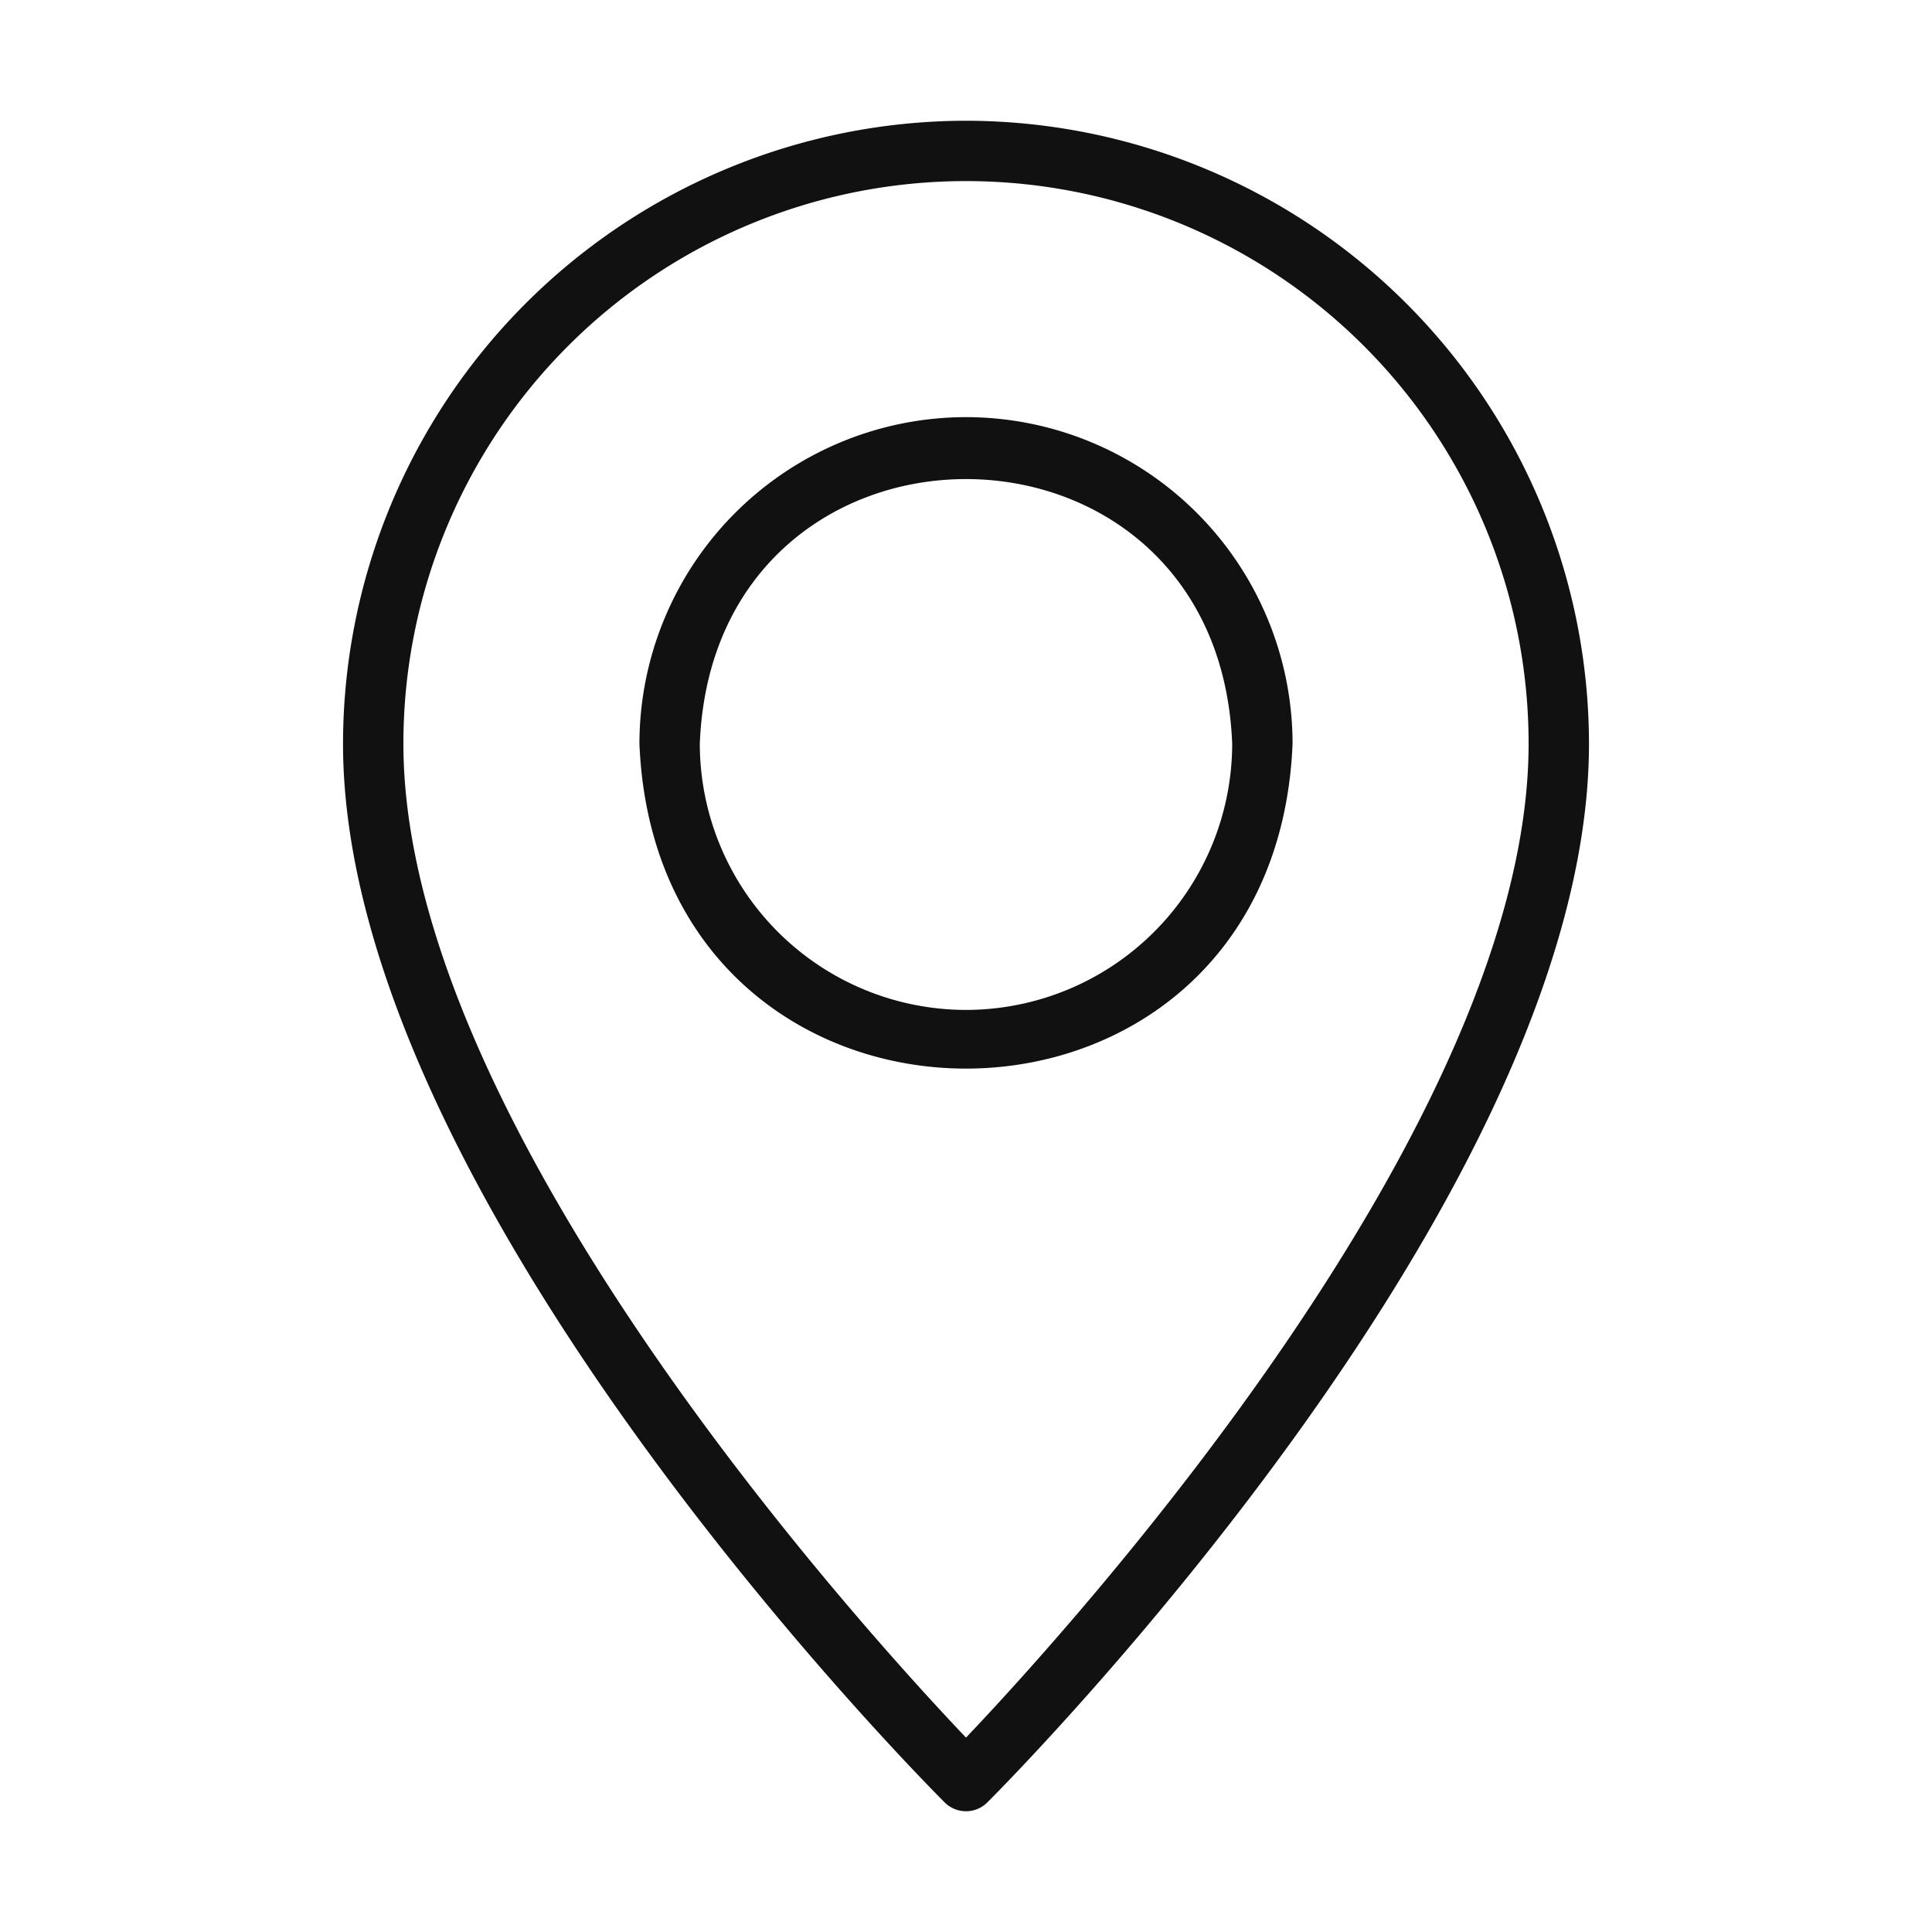 <svg xmlns="http://www.w3.org/2000/svg" version="1.1" xmlns:xlink="http://www.w3.org/1999/xlink" width="512" height="512" x="0" y="0" viewBox="0 0 64 64" style="enable-background:new 0 0 512 512" xml:space="preserve"><g><path d="M32 4a20.66 20.66 0 0 0-20.637 20.636c0 14.97 19.116 34.258 19.93 35.071a1 1 0 0 0 1.414 0c.814-.813 19.93-20.1 19.93-35.07A20.66 20.66 0 0 0 32 4zm0 53.561c-3.485-3.668-18.637-20.34-18.637-32.925a18.637 18.637 0 0 1 37.274 0c0 12.58-15.153 29.258-18.637 32.925z" fill="#111" opacity="1" data-original="#000000"></path><path d="M32 13.818a10.83 10.83 0 0 0-10.818 10.818c.594 14.352 21.044 14.348 21.636 0A10.83 10.83 0 0 0 32 13.818zm0 19.637a8.829 8.829 0 0 1-8.818-8.819c.462-11.69 17.175-11.686 17.636 0A8.829 8.829 0 0 1 32 33.455z" fill="#111" opacity="1" data-original="#000000"></path></g></svg>